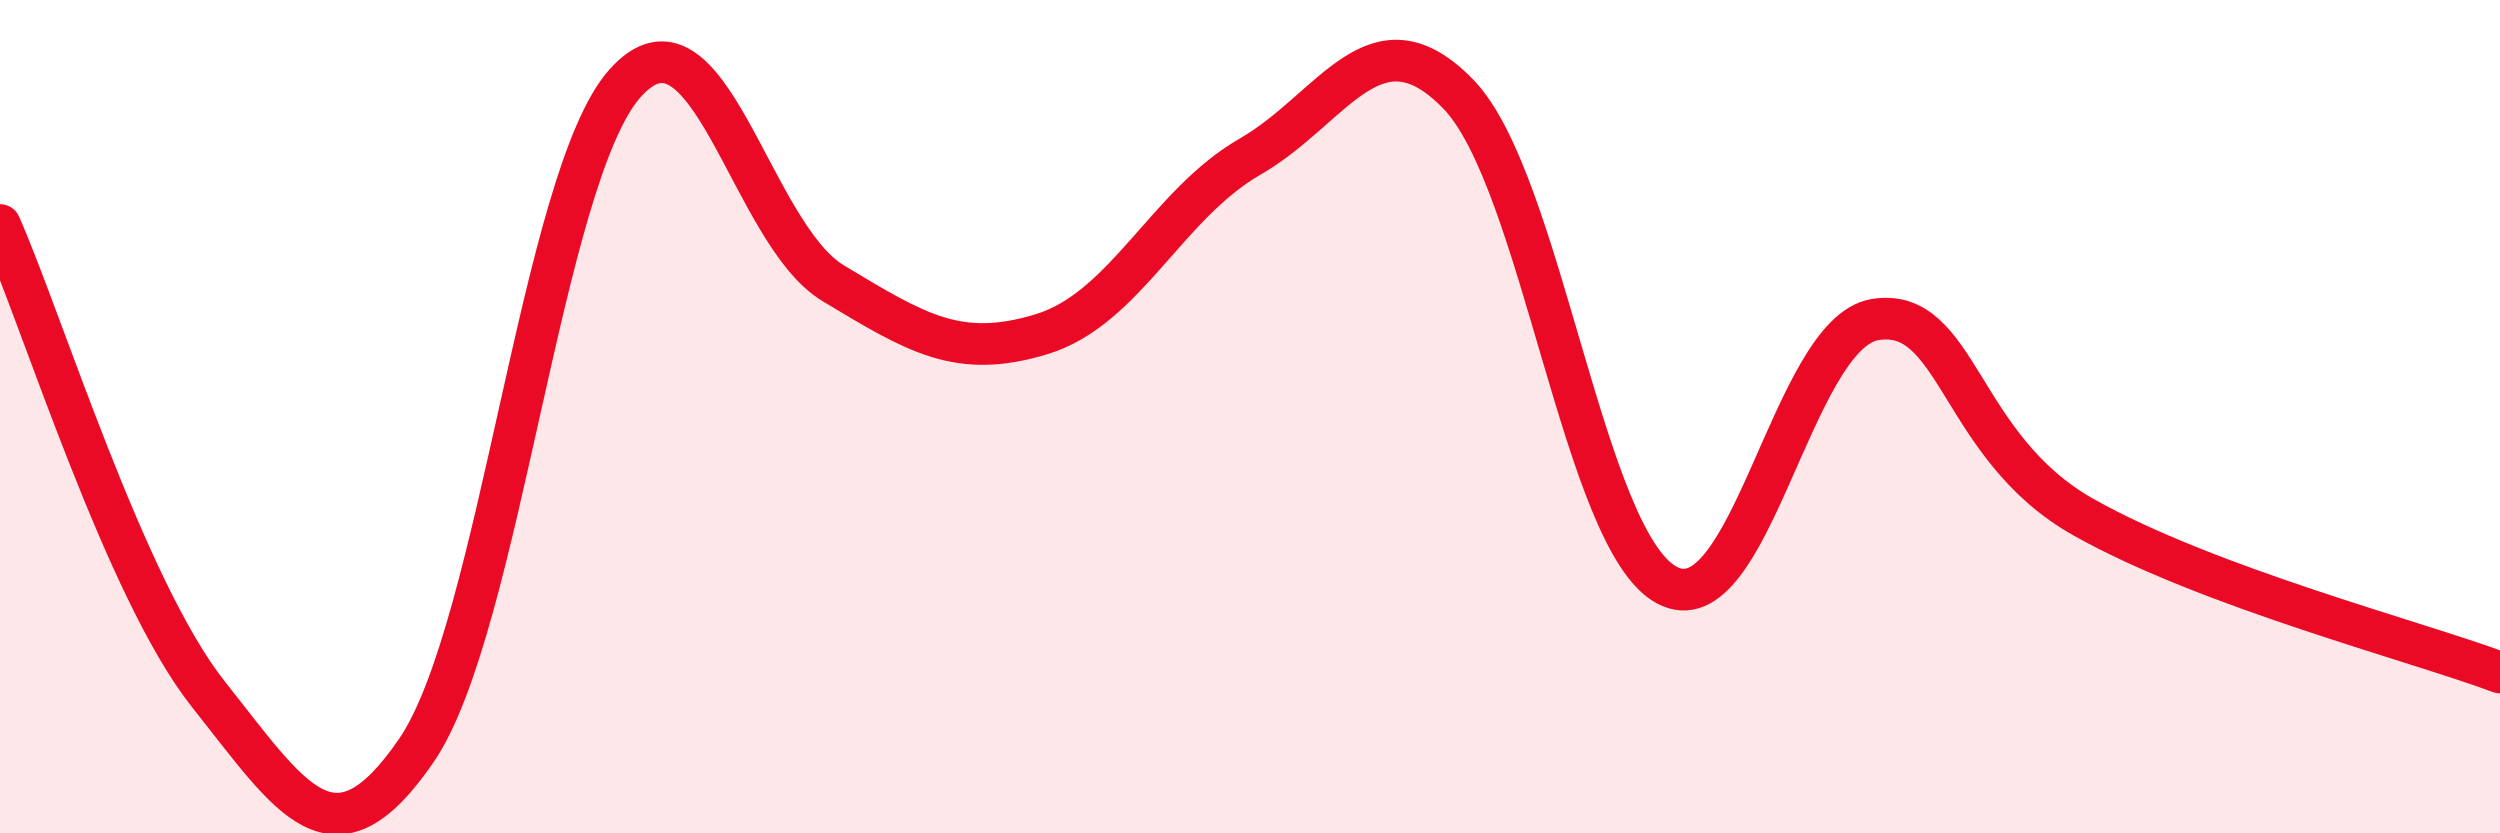 
    <svg width="60" height="20" viewBox="0 0 60 20" xmlns="http://www.w3.org/2000/svg">
      <path
        d="M 0,5.4 C 1,7.65 3,14.14 5,16.66 C 7,19.18 8,20.93 10,18 C 12,15.07 13,4.24 15,2 C 17,-0.24 18,5.6 20,6.8 C 22,8 23,8.63 25,8.02 C 27,7.41 28,4.91 30,3.76 C 32,2.61 33,0.2 35,2.26 C 37,4.32 38,12.96 40,14.04 C 42,15.12 43,8 45,7.67 C 47,7.34 47,10.72 50,12.41 C 53,14.1 58,15.39 60,16.14L60 20L0 20Z"
        fill="#EB0A25"
        opacity="0.1"
        stroke-linecap="round"
        stroke-linejoin="round"
      />
      <path
        d="M 0,5.4 C 1,7.65 3,14.14 5,16.66 C 7,19.18 8,20.93 10,18 C 12,15.07 13,4.24 15,2 C 17,-0.24 18,5.6 20,6.8 C 22,8 23,8.63 25,8.02 C 27,7.41 28,4.91 30,3.76 C 32,2.61 33,0.2 35,2.26 C 37,4.32 38,12.96 40,14.04 C 42,15.12 43,8 45,7.67 C 47,7.34 47,10.72 50,12.41 C 53,14.1 58,15.39 60,16.14"
        stroke="#EB0A25"
        stroke-width="1"
        fill="none"
        stroke-linecap="round"
        stroke-linejoin="round"
      />
    </svg>
  